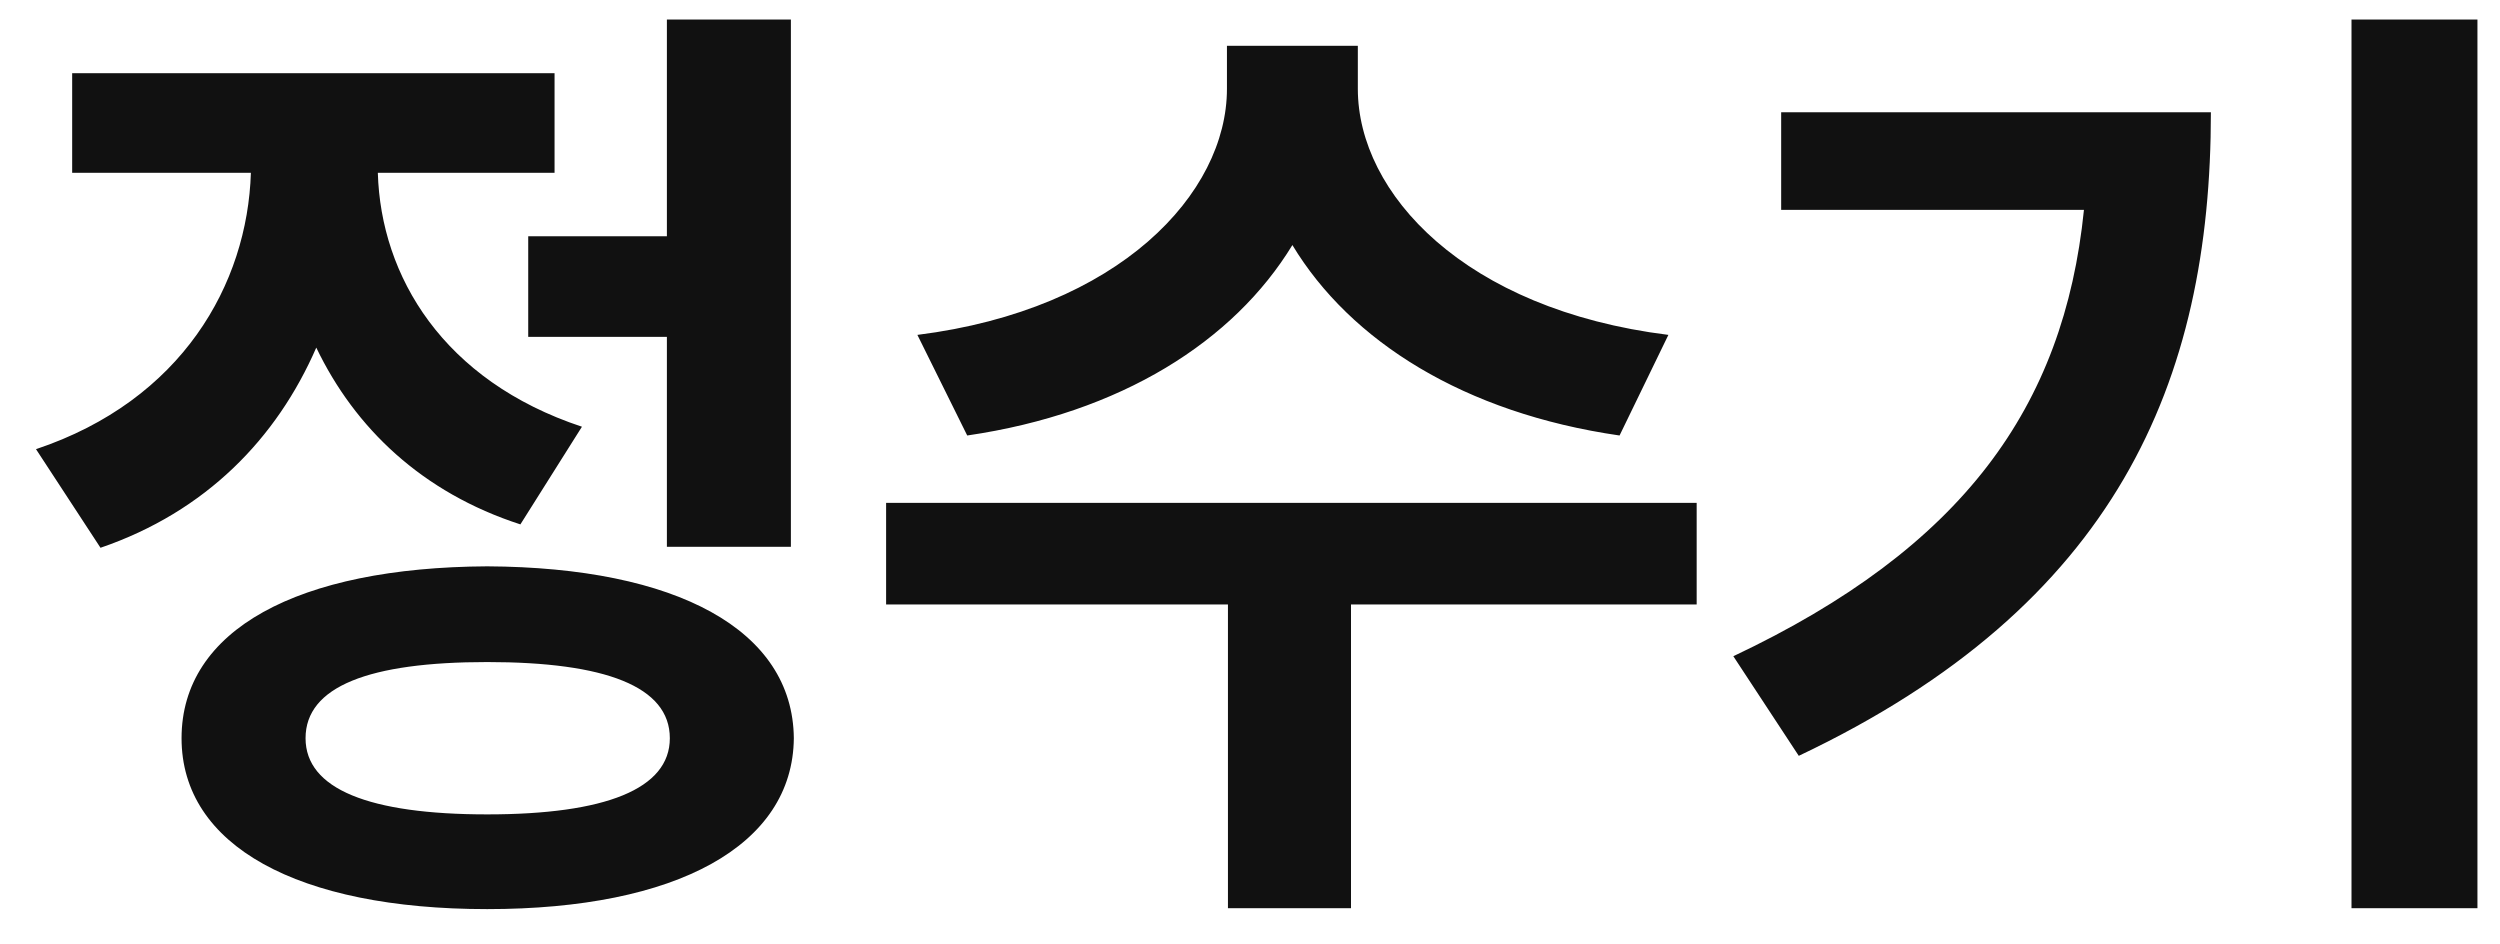 <svg width="45" height="17" viewBox="0 0 45 17" fill="none" xmlns="http://www.w3.org/2000/svg">
<path d="M14.236 0.351V9.843H12.004V6.064H9.508V4.253H12.004V0.351H14.236ZM8.77 10.194C12.18 10.212 14.271 11.337 14.289 13.288C14.271 15.222 12.18 16.364 8.77 16.364C5.359 16.364 3.268 15.222 3.268 13.288C3.268 11.337 5.359 10.212 8.77 10.194ZM8.77 11.917C6.643 11.917 5.5 12.357 5.5 13.288C5.5 14.202 6.643 14.659 8.77 14.659C10.896 14.659 12.057 14.202 12.057 13.288C12.057 12.357 10.896 11.917 8.77 11.917ZM9.982 1.317V3.11H6.801C6.854 4.974 7.979 6.855 10.475 7.681L9.367 9.439C7.601 8.867 6.388 7.707 5.693 6.257C4.981 7.892 3.707 9.21 1.809 9.86L0.648 8.085C3.276 7.206 4.454 5.114 4.516 3.11H1.299V1.317H9.982ZM24.441 1.599C24.441 3.48 26.357 5.571 30.031 6.028L29.152 7.839C26.357 7.435 24.309 6.143 23.263 4.411C22.208 6.143 20.178 7.435 17.41 7.839L16.513 6.028C20.152 5.571 22.085 3.48 22.085 1.599V0.825H24.441V1.599ZM30.54 9.052V10.88H24.318V16.347H22.103V10.88H15.95V9.052H30.54ZM44.594 0.351V16.347H42.327V0.351H44.594ZM39.796 2.021C39.796 6.872 38.09 10.898 32.378 13.605L31.2 11.812C35.331 9.86 37.15 7.329 37.511 3.778H32.061V2.021H39.796Z" fill="#111111"/>
</svg>
